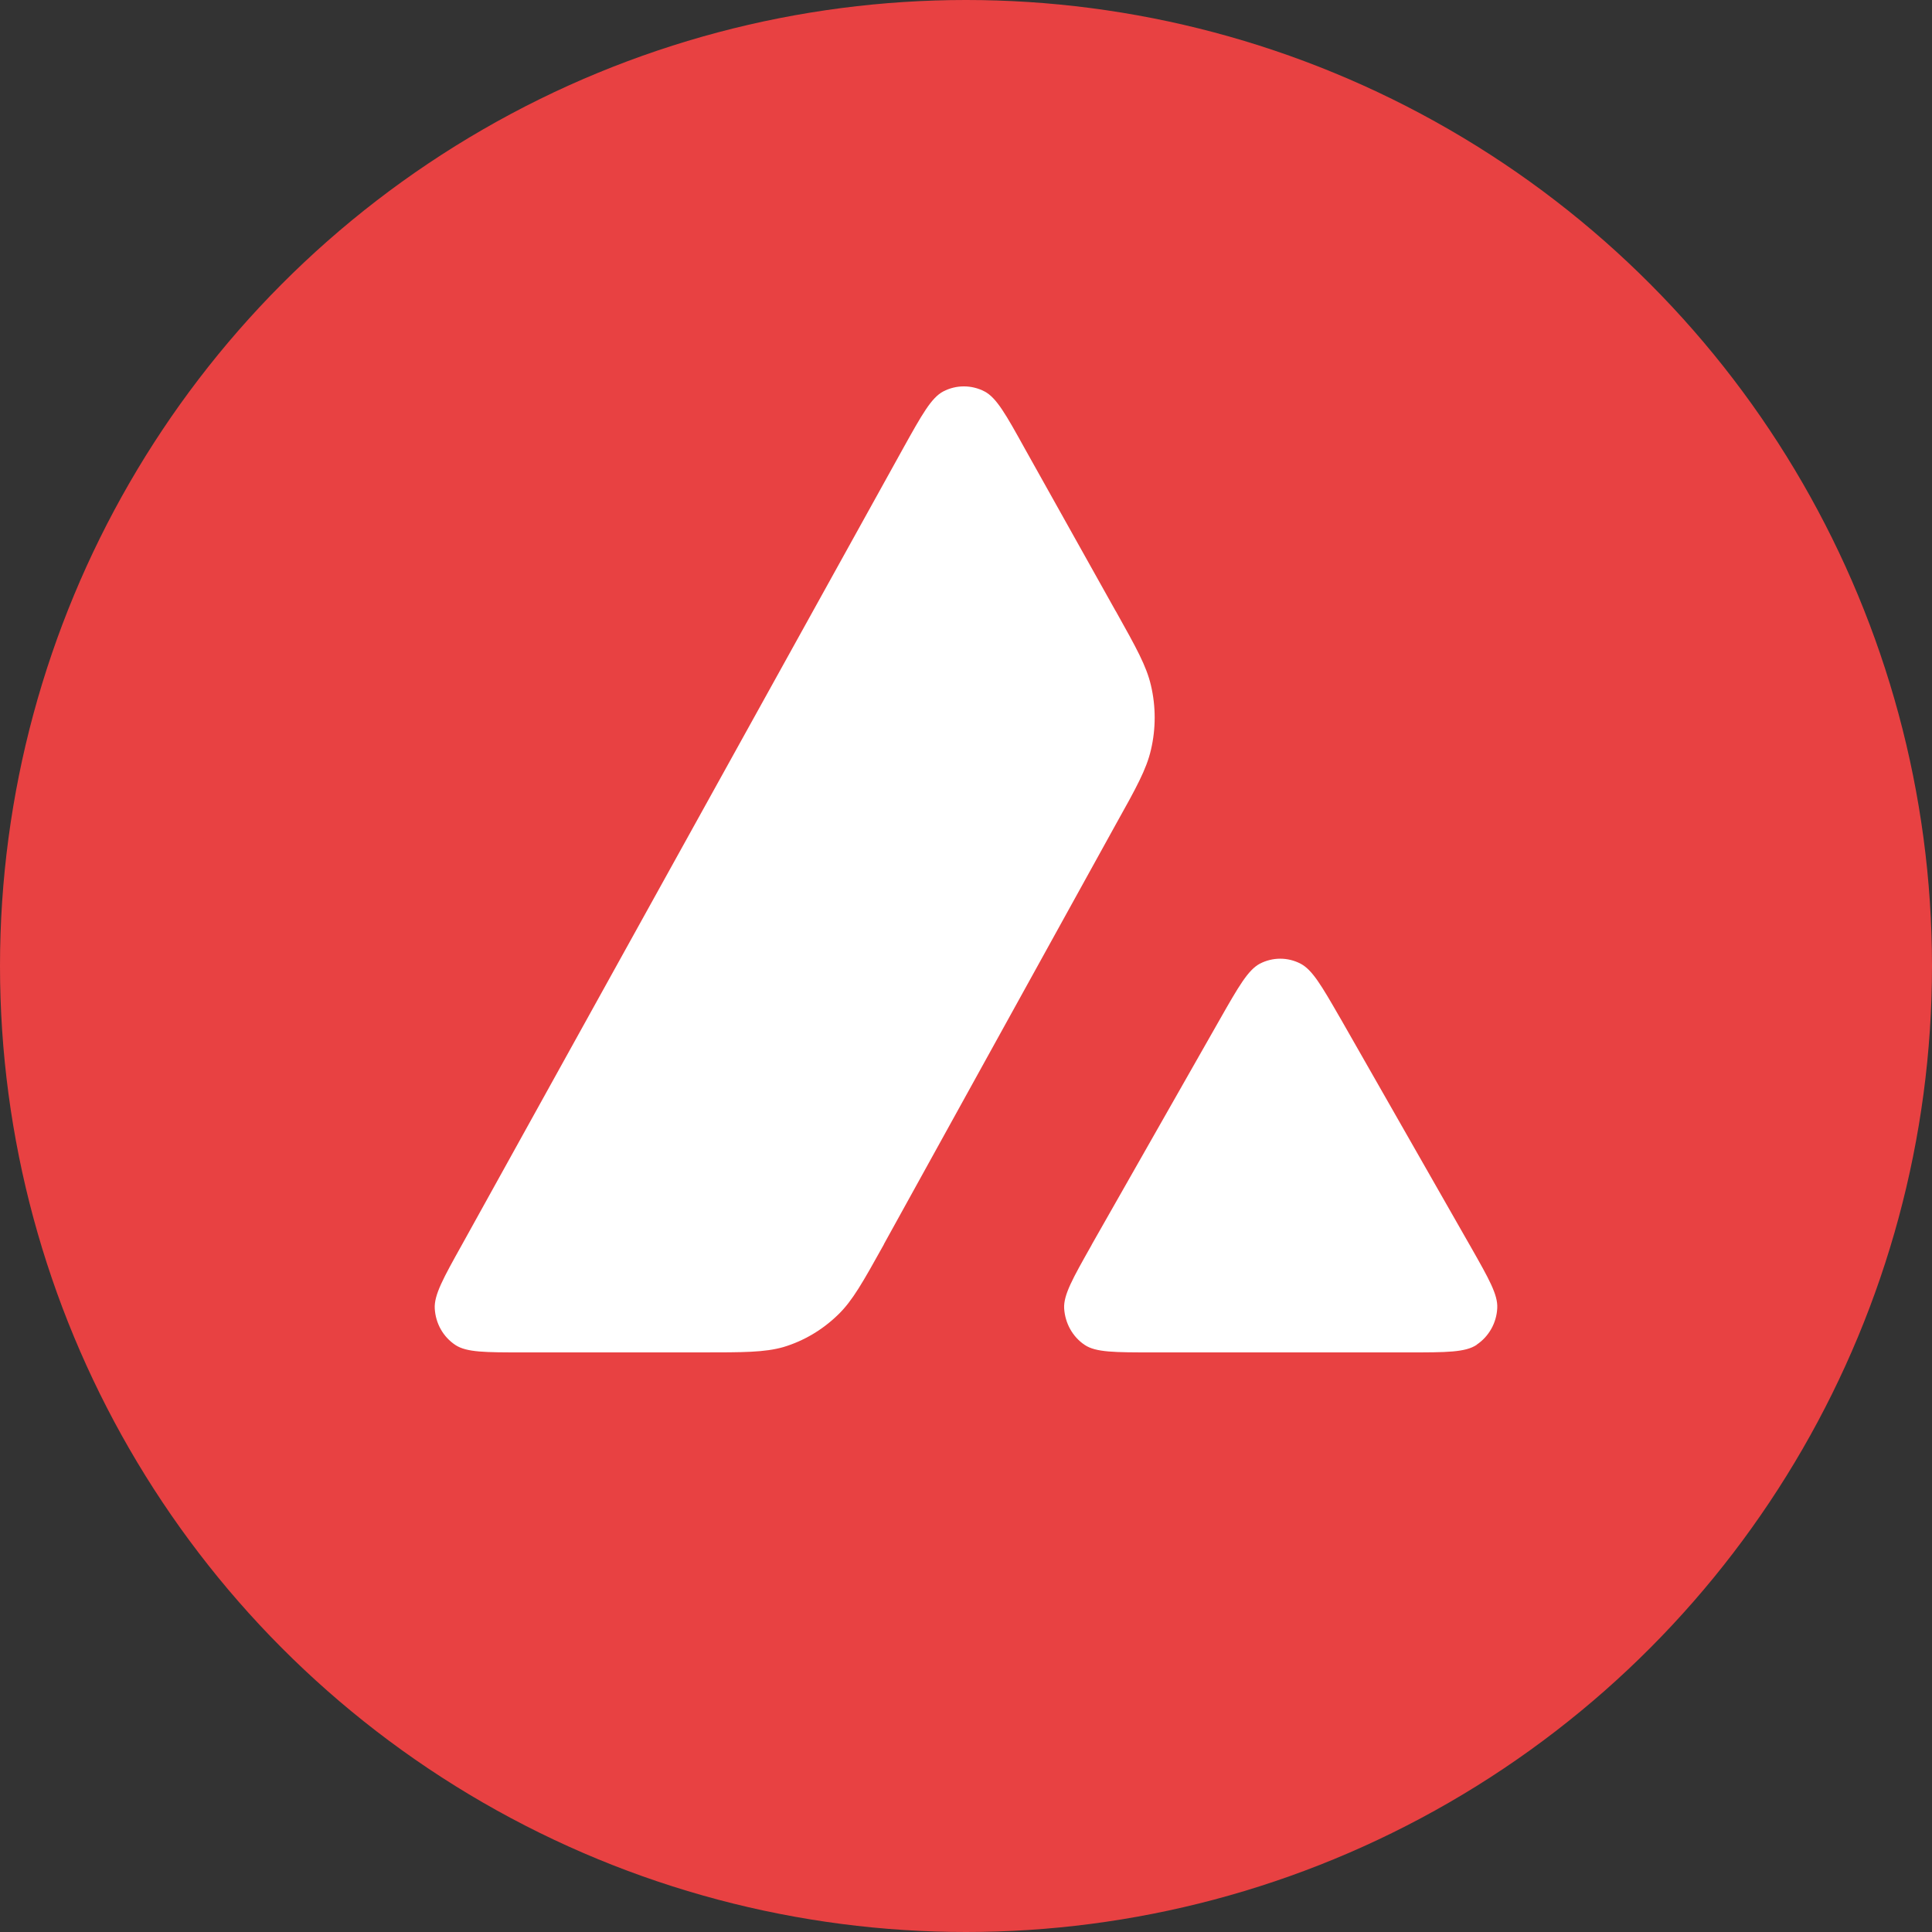 
      <svg width="40" height="40" viewBox="0 0 40 40" fill="none" xmlns="http://www.w3.org/2000/svg">
        <rect x="0" y="0" width="40" height="40" fill="#333333" stroke="none"/>
        <circle fill="#E84142" cx="20" cy="20" r="20"></circle>
        <g transform="translate(4,4)">
          <circle cx="16" cy="16" r="14" fill="#ffffff" />
          <svg width="32" height="32" viewBox="0 0 32 32" fill="none" xmlns="http://www.w3.org/2000/svg">
<circle cx="16" cy="16" r="16" fill="#E84142"/>
<path d="M14.289 21.784L14.302 21.76H14.3L19.098 13.074C19.524 12.312 19.736 11.928 19.829 11.524C19.932 11.088 19.932 10.627 19.829 10.19C19.736 9.789 19.524 9.409 19.104 8.658L19.093 8.641L17.216 5.285C16.828 4.584 16.631 4.233 16.383 4.104C16.115 3.965 15.796 3.965 15.53 4.104C15.283 4.233 15.087 4.584 14.697 5.285L5.563 21.773C5.178 22.463 4.986 22.809 5.001 23.092C5.019 23.401 5.174 23.677 5.427 23.846C5.66 24 6.046 24 6.823 24H10.522C11.394 24 11.829 24 12.218 23.89C12.645 23.762 13.032 23.531 13.356 23.215C13.653 22.926 13.867 22.541 14.289 21.784Z" fill="white"/>
<path d="M25.165 24C25.948 24 26.34 24 26.575 23.842L26.573 23.84C26.826 23.671 26.985 23.388 26.999 23.082C27.014 22.807 26.826 22.476 26.457 21.826C26.451 21.814 26.444 21.803 26.438 21.792C26.431 21.781 26.424 21.77 26.418 21.758L23.764 17.106L23.733 17.053C23.36 16.405 23.17 16.08 22.929 15.953C22.663 15.814 22.35 15.814 22.082 15.953C21.839 16.084 21.643 16.424 21.253 17.11L18.607 21.762L18.599 21.779L18.594 21.788C18.21 22.468 18.018 22.808 18.032 23.088C18.051 23.394 18.205 23.677 18.459 23.846C18.689 24 19.083 24 19.864 24H25.165Z" fill="white"/>
</svg>

        </g>
      </svg>